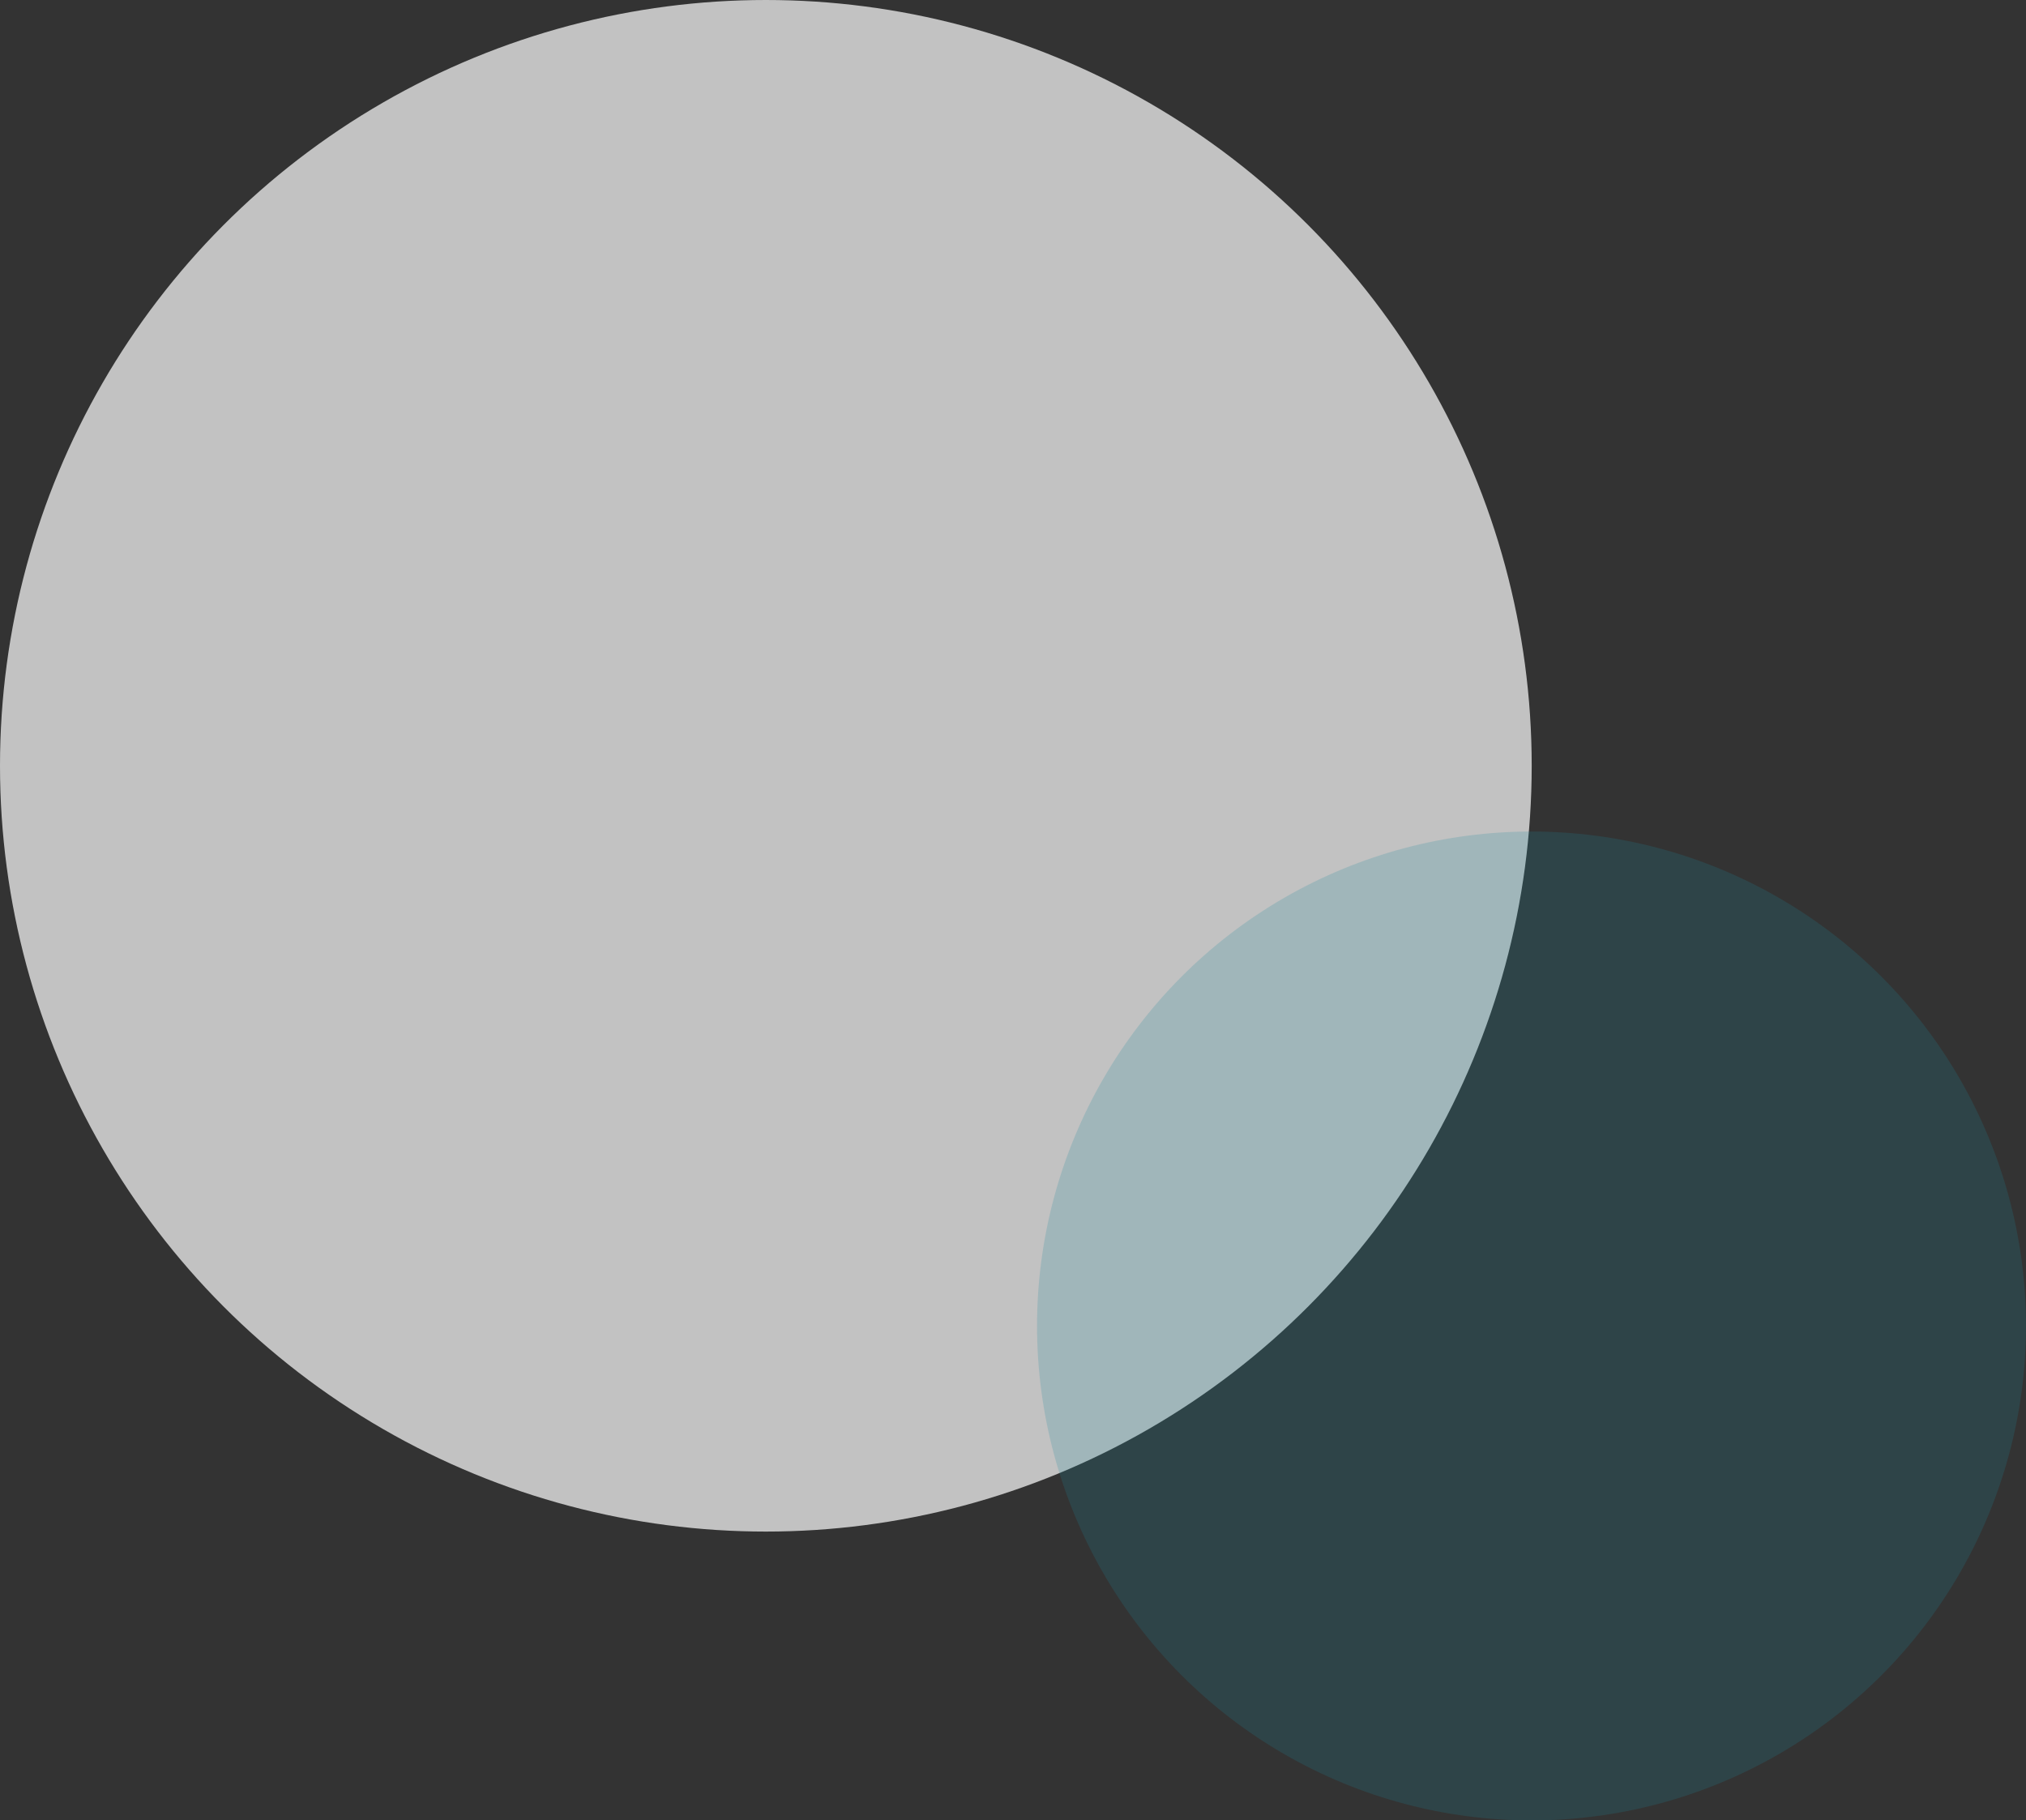 <svg xmlns="http://www.w3.org/2000/svg" viewBox="0 0 111.24 99.96"><rect x="0" y="0" width="111.24" height="99.96" fill="#333333" stroke="none"/><g data-name="レイヤー_2"><circle cx="42.05" cy="42.05" r="42.05" fill="#fff" opacity=".7"/><circle cx="84.09" cy="72.81" r="27.15" style="mix-blend-mode:multiply" fill="#1b8b9e" opacity=".2"/></g></svg>